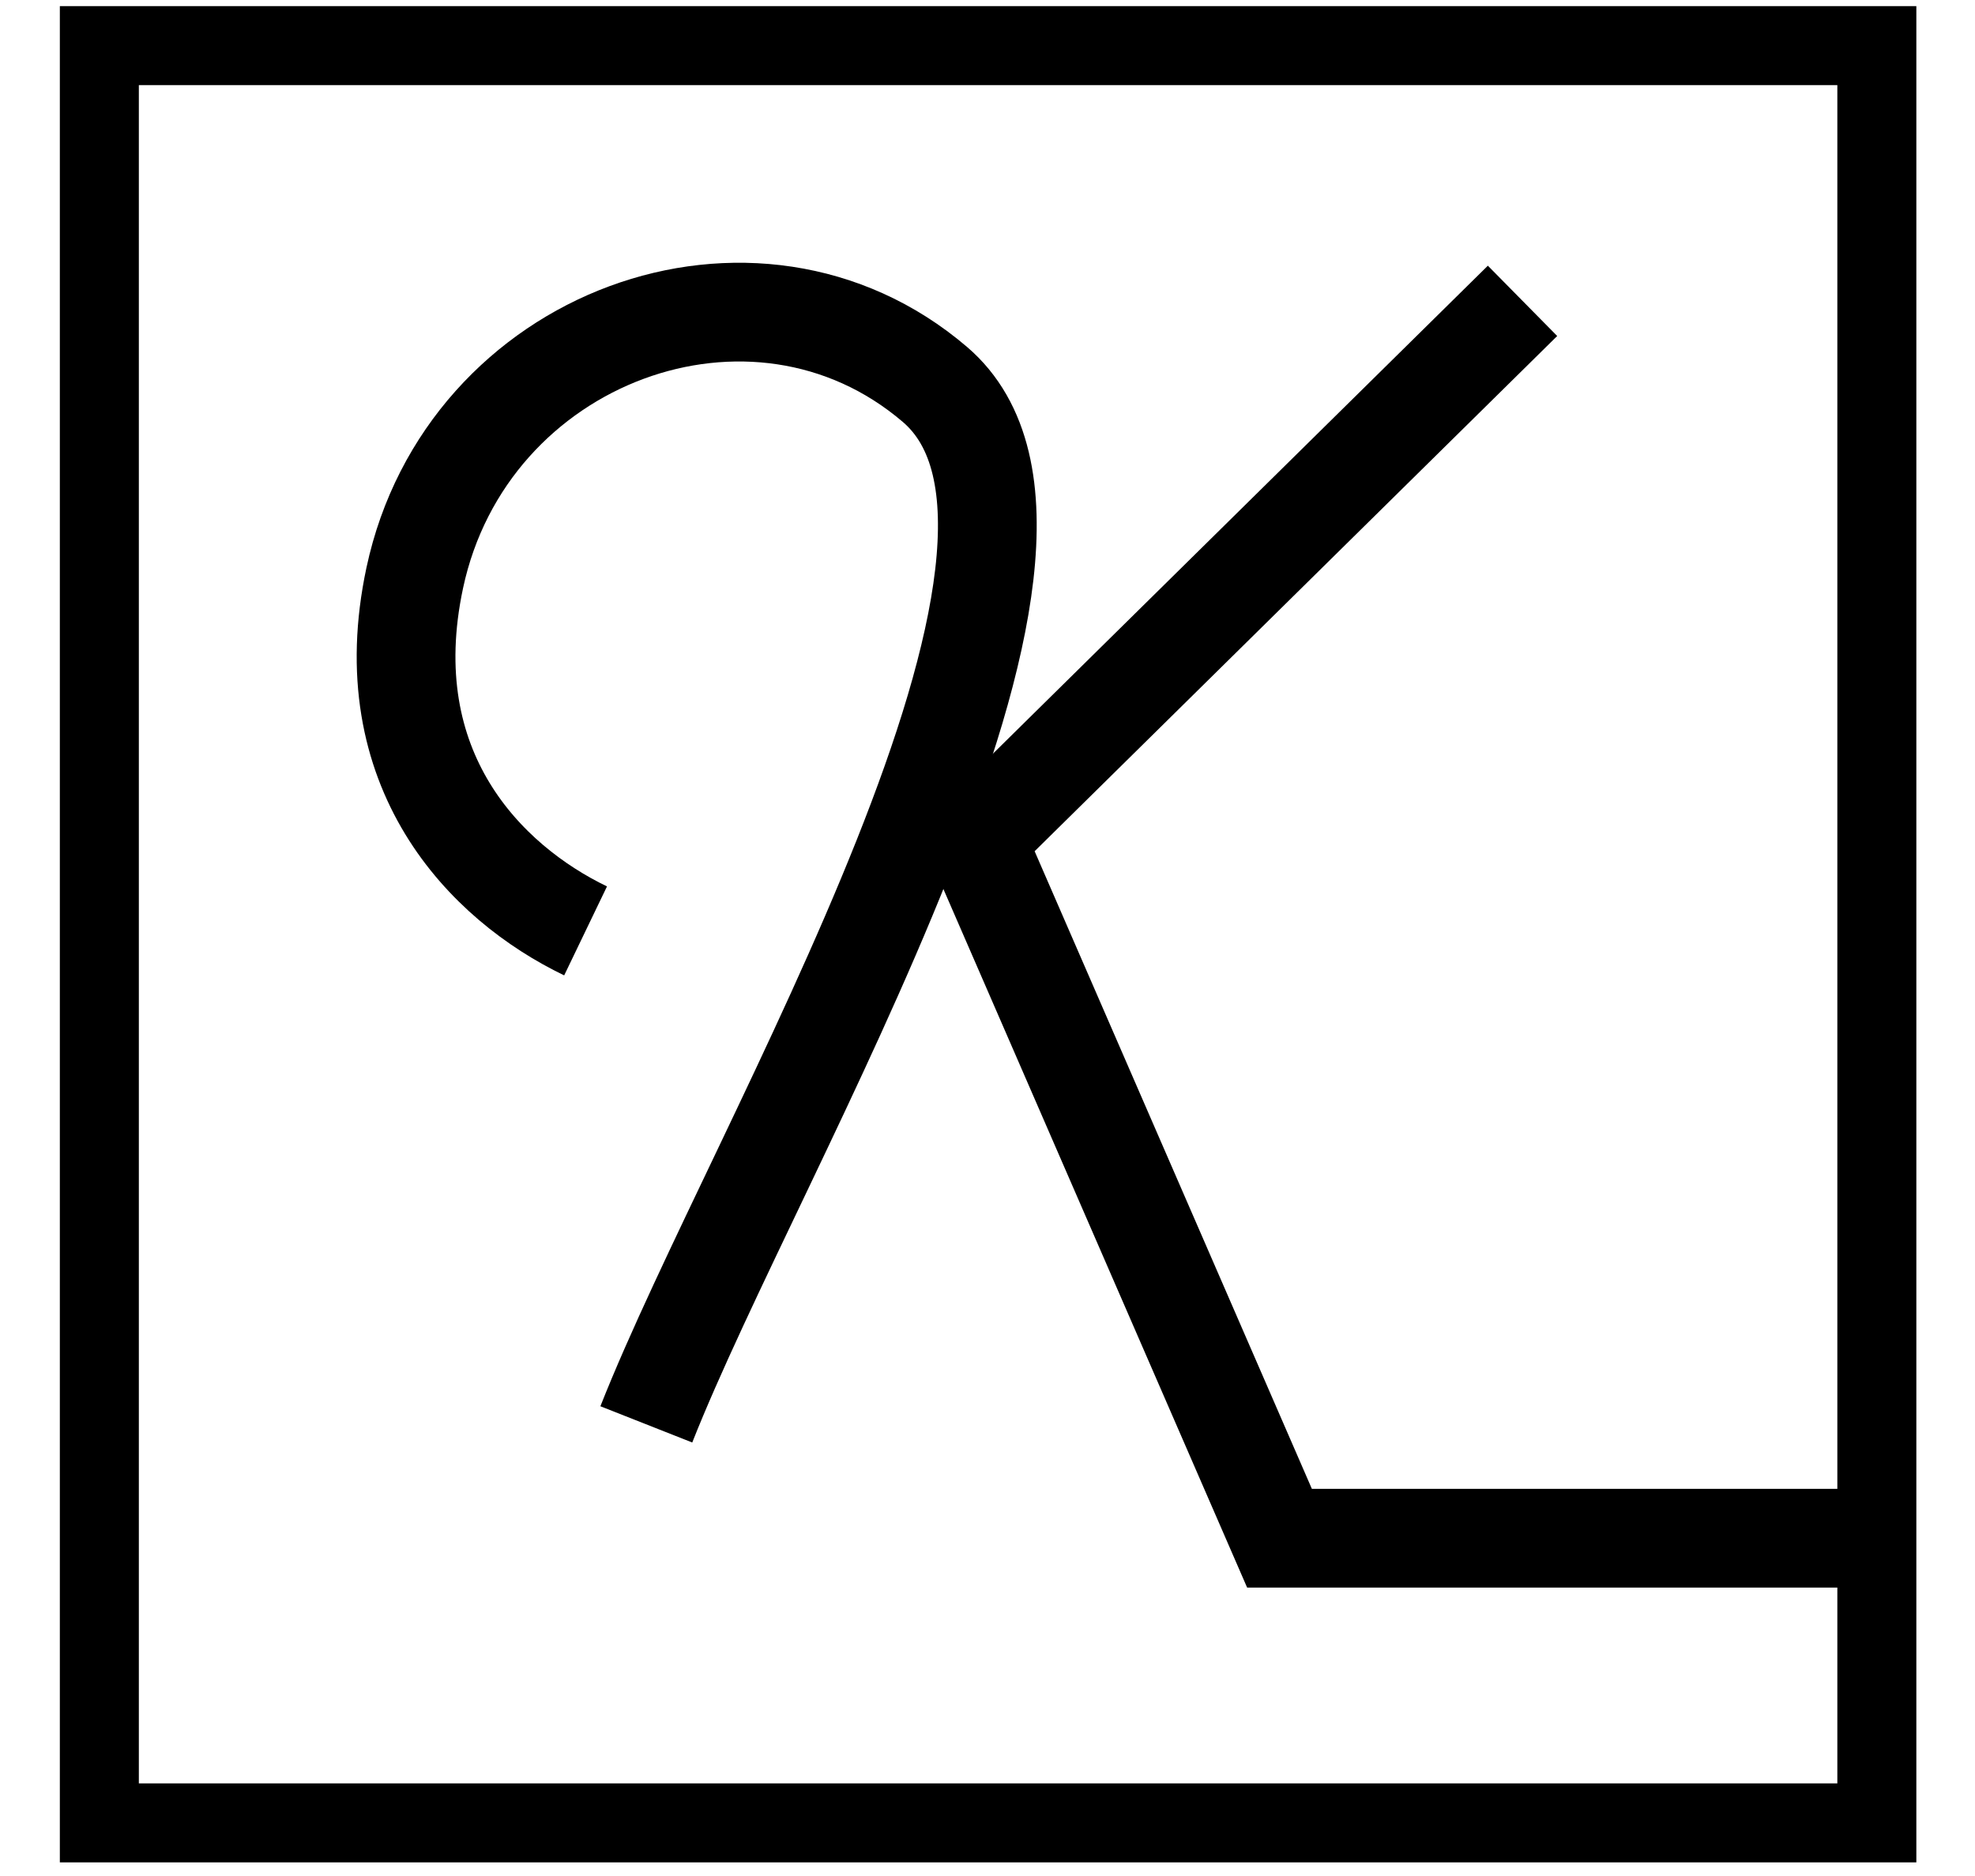 <svg width="20" height="19" viewBox="0 0 20 19" fill="none" xmlns="http://www.w3.org/2000/svg">
<rect x="1.006" y="0.462" width="18" height="18" stroke="black" stroke-width="0.8"/>
<path d="M15.418 3.047L9.882 8.506L12.957 15.579H18.877" stroke="black"/>
<path d="M5.93 9.428C4.918 8.941 3.785 7.798 4.2 5.853C4.723 3.401 7.64 2.331 9.467 3.893C11.36 5.511 7.673 11.568 6.545 14.426" stroke="black"/>
</svg>
